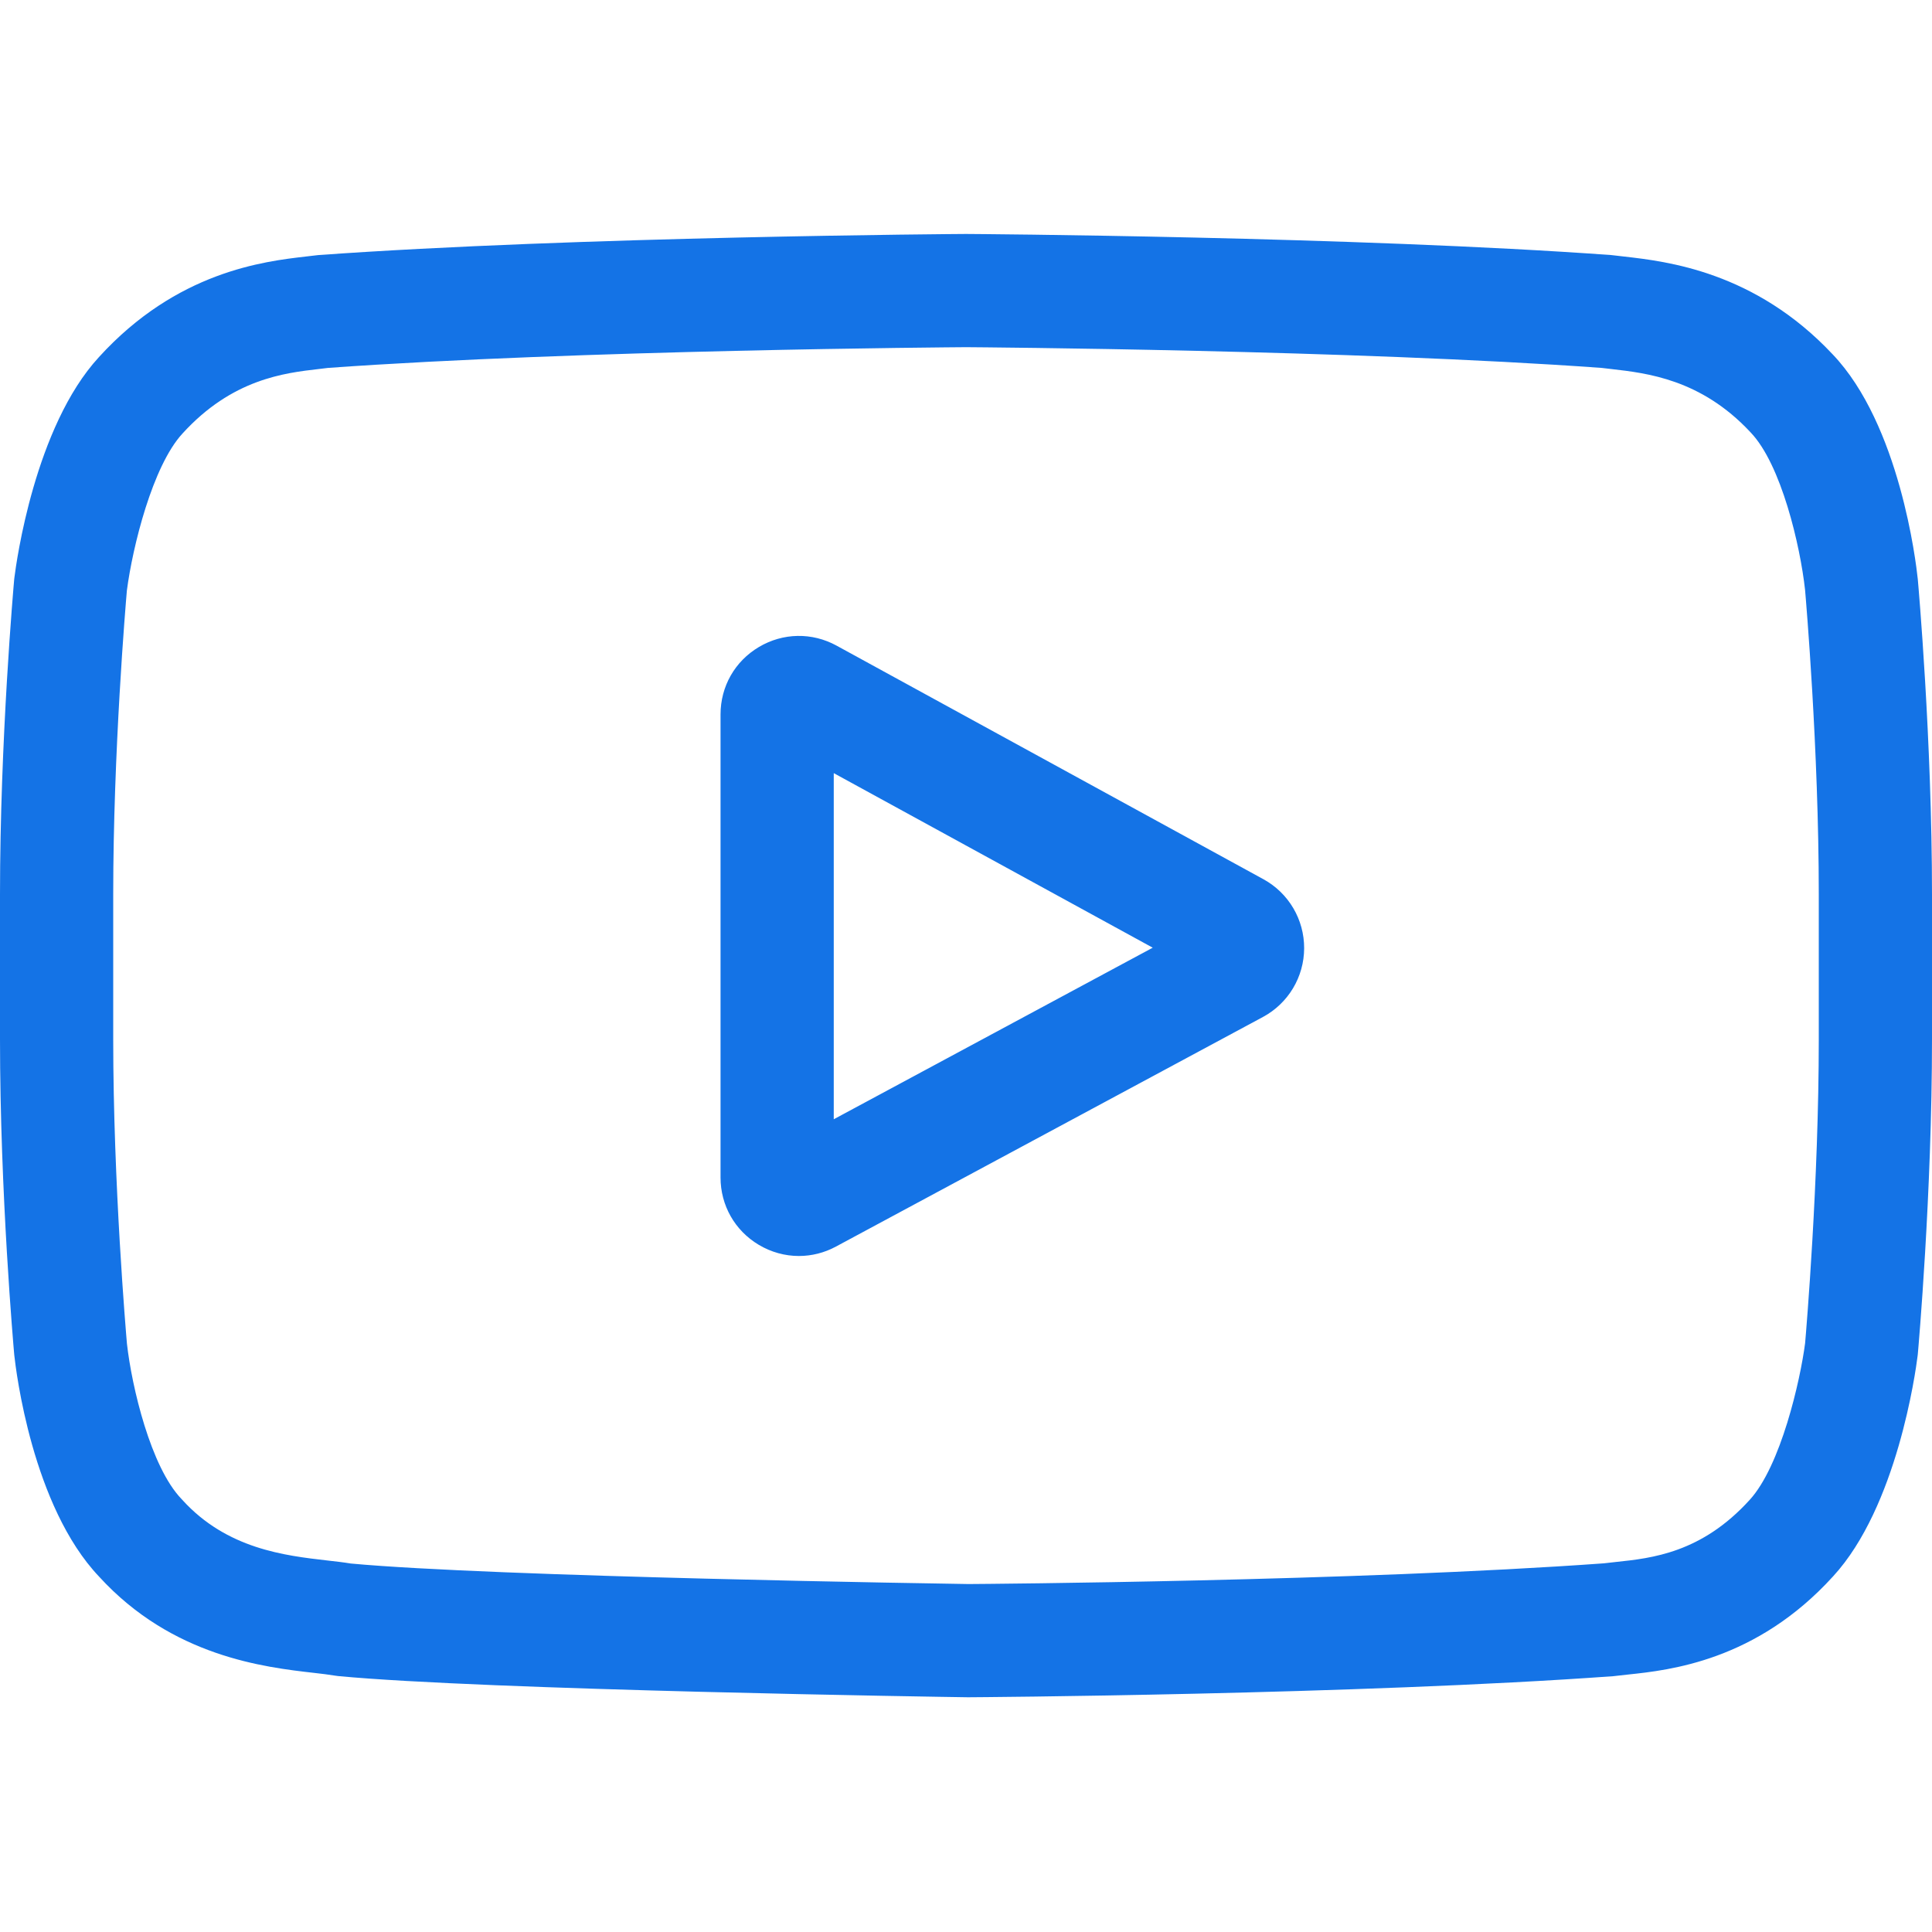 <svg width="40" height="40" viewBox="0 0 40 40" fill="none" xmlns="http://www.w3.org/2000/svg">
<clipPath id="clip0">
<rect width="40" height="40" fill="white"/>
</clipPath>
<path d="M26.157 18.203L17.32 13.367C16.812 13.089 16.211 13.1 15.713 13.395C15.215 13.69 14.918 14.212 14.918 14.791V24.379C14.918 24.955 15.213 25.476 15.708 25.772C15.966 25.926 16.253 26.004 16.54 26.004C16.803 26.004 17.067 25.939 17.309 25.808L26.147 21.056C26.671 20.774 26.999 20.229 27.001 19.633C27.003 19.037 26.68 18.489 26.157 18.203ZM17.262 23.173V16.007L23.866 19.621L17.262 23.173Z" fill="#1473E6"/>
<path d="M39.706 11.994L39.704 11.976C39.67 11.654 39.333 8.79 37.941 7.334C36.331 5.62 34.507 5.412 33.63 5.312C33.557 5.304 33.49 5.297 33.431 5.289L33.361 5.281C28.073 4.897 20.087 4.844 20.007 4.844L20 4.844L19.993 4.844C19.913 4.844 11.927 4.897 6.591 5.281L6.521 5.289C6.464 5.296 6.401 5.303 6.333 5.311C5.466 5.411 3.661 5.62 2.047 7.395C0.721 8.836 0.338 11.639 0.299 11.953L0.294 11.994C0.282 12.128 0 15.318 0 18.52V21.513C0 24.715 0.282 27.904 0.294 28.038L0.296 28.058C0.33 28.375 0.667 31.186 2.053 32.644C3.566 34.3 5.479 34.519 6.508 34.636C6.671 34.655 6.811 34.671 6.906 34.688L6.999 34.701C10.052 34.991 19.625 35.134 20.031 35.14L20.043 35.14L20.055 35.14C20.135 35.14 28.121 35.087 33.409 34.703L33.479 34.695C33.546 34.687 33.621 34.679 33.703 34.67C34.566 34.579 36.361 34.388 37.952 32.637C39.278 31.196 39.662 28.394 39.701 28.079L39.706 28.038C39.718 27.904 40 24.715 40 21.513V18.52C40 15.318 39.718 12.129 39.706 11.994ZM37.656 21.513C37.656 24.476 37.397 27.528 37.373 27.808C37.273 28.58 36.869 30.353 36.223 31.056C35.227 32.151 34.203 32.26 33.456 32.339C33.366 32.349 33.282 32.358 33.207 32.367C28.092 32.737 20.407 32.794 20.053 32.796C19.656 32.79 10.223 32.646 7.263 32.371C7.111 32.346 6.948 32.327 6.775 32.308C5.899 32.207 4.699 32.07 3.777 31.056L3.755 31.032C3.121 30.371 2.728 28.713 2.628 27.818C2.61 27.606 2.344 24.518 2.344 21.513V18.52C2.344 15.559 2.602 12.511 2.627 12.225C2.746 11.316 3.158 9.65 3.777 8.977C4.804 7.848 5.886 7.722 6.602 7.64C6.671 7.632 6.734 7.625 6.793 7.617C11.982 7.245 19.722 7.19 20 7.188C20.278 7.19 28.015 7.245 33.158 7.617C33.221 7.625 33.29 7.633 33.364 7.641C34.1 7.725 35.214 7.852 36.235 8.942L36.244 8.952C36.879 9.613 37.272 11.3 37.372 12.213C37.389 12.413 37.656 15.508 37.656 18.52V21.513Z" fill="#1473E6"/>

<defs>

</defs>
</svg>
